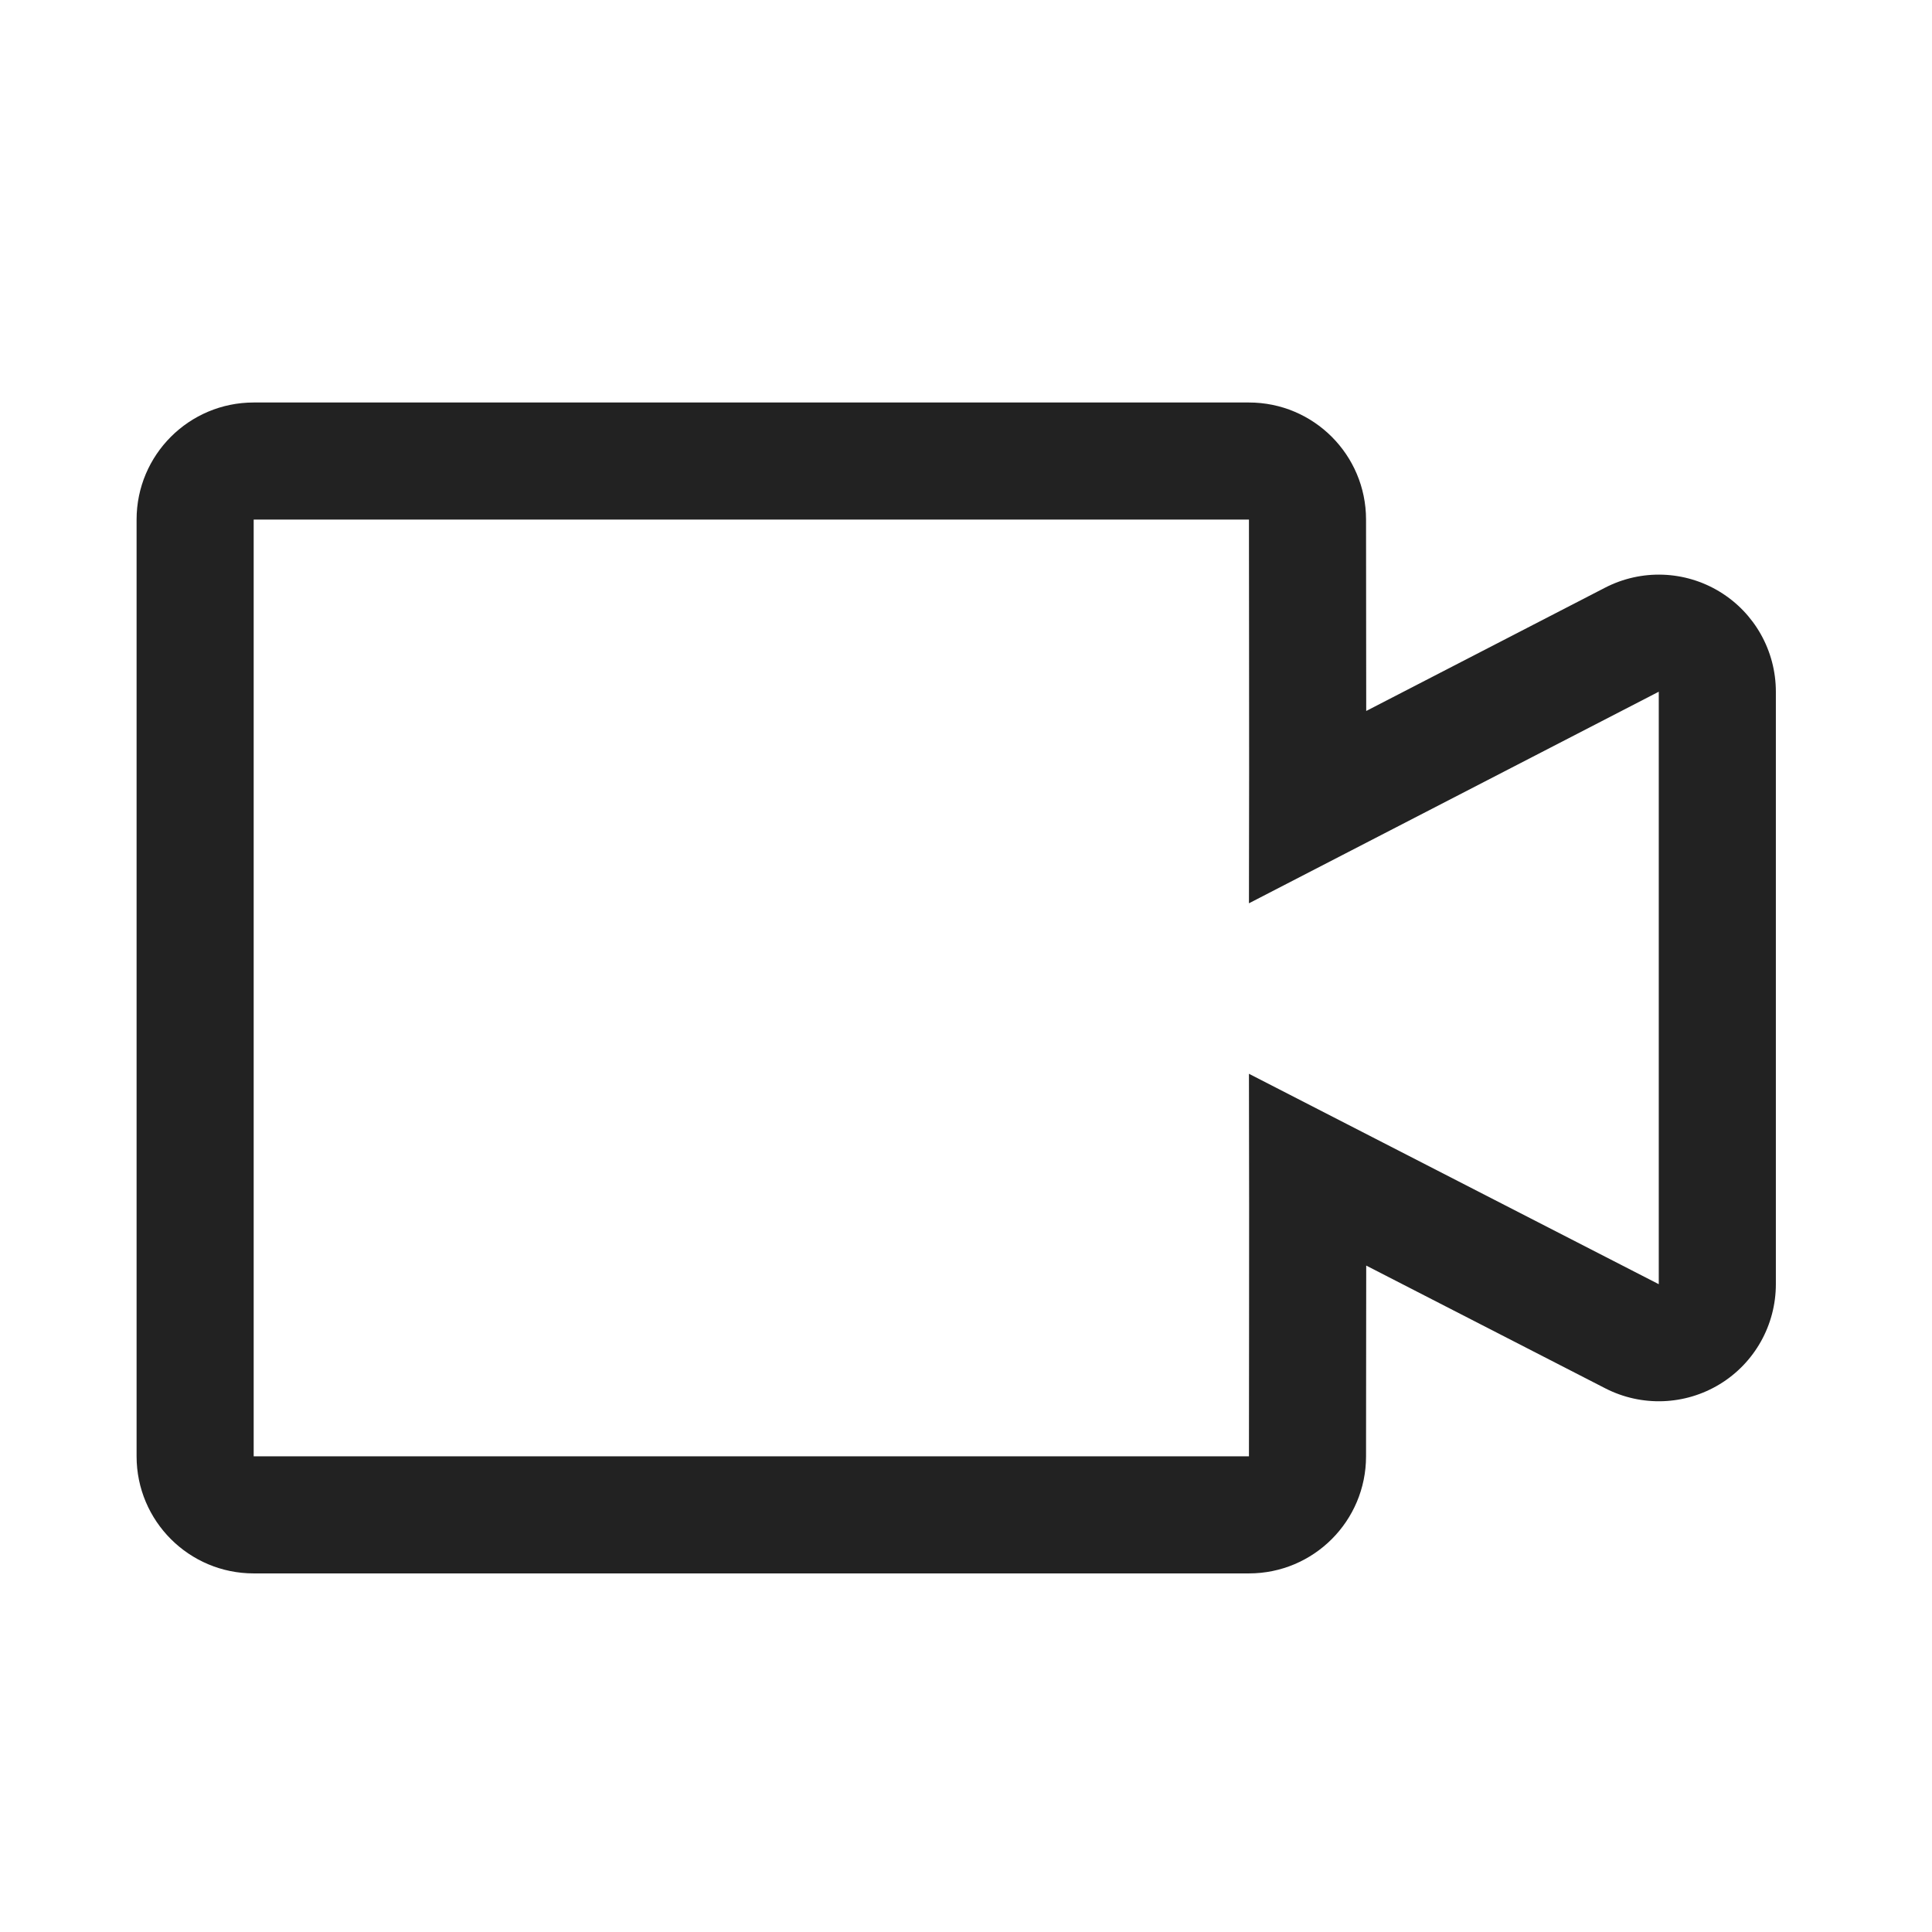 <?xml version="1.0" encoding="UTF-8"?> <svg xmlns="http://www.w3.org/2000/svg" width="33" height="33" viewBox="0 0 33 33" fill="none"><path fill-rule="evenodd" clip-rule="evenodd" d="M2.333 8.875C2.333 7.77 3.229 6.875 4.333 6.875H21.333C22.438 6.875 23.333 7.77 23.333 8.875C23.333 9.666 23.334 10.407 23.335 11.133C23.335 11.472 23.335 11.808 23.336 12.144L27.416 10.038C28.036 9.718 28.778 9.744 29.374 10.107C29.97 10.47 30.333 11.117 30.333 11.815V21.935C30.333 22.632 29.971 23.279 29.376 23.642C28.781 24.005 28.04 24.032 27.42 23.714L23.336 21.617C23.335 21.951 23.335 22.284 23.335 22.62C23.334 23.344 23.333 24.084 23.333 24.875C23.333 25.98 22.438 26.875 21.333 26.875H4.333C3.229 26.875 2.333 25.98 2.333 24.875V8.875ZM21.336 20.591C21.336 19.87 21.335 19.132 21.333 18.341L28.333 21.935V11.815L21.333 15.429C21.335 14.639 21.336 13.899 21.336 13.177C21.336 12.493 21.335 11.824 21.335 11.14C21.334 10.413 21.333 9.67 21.333 8.875H4.333V24.875H21.333C21.333 24.079 21.334 23.337 21.335 22.613C21.335 21.934 21.336 21.27 21.336 20.591Z" fill="#222222"></path></svg> 